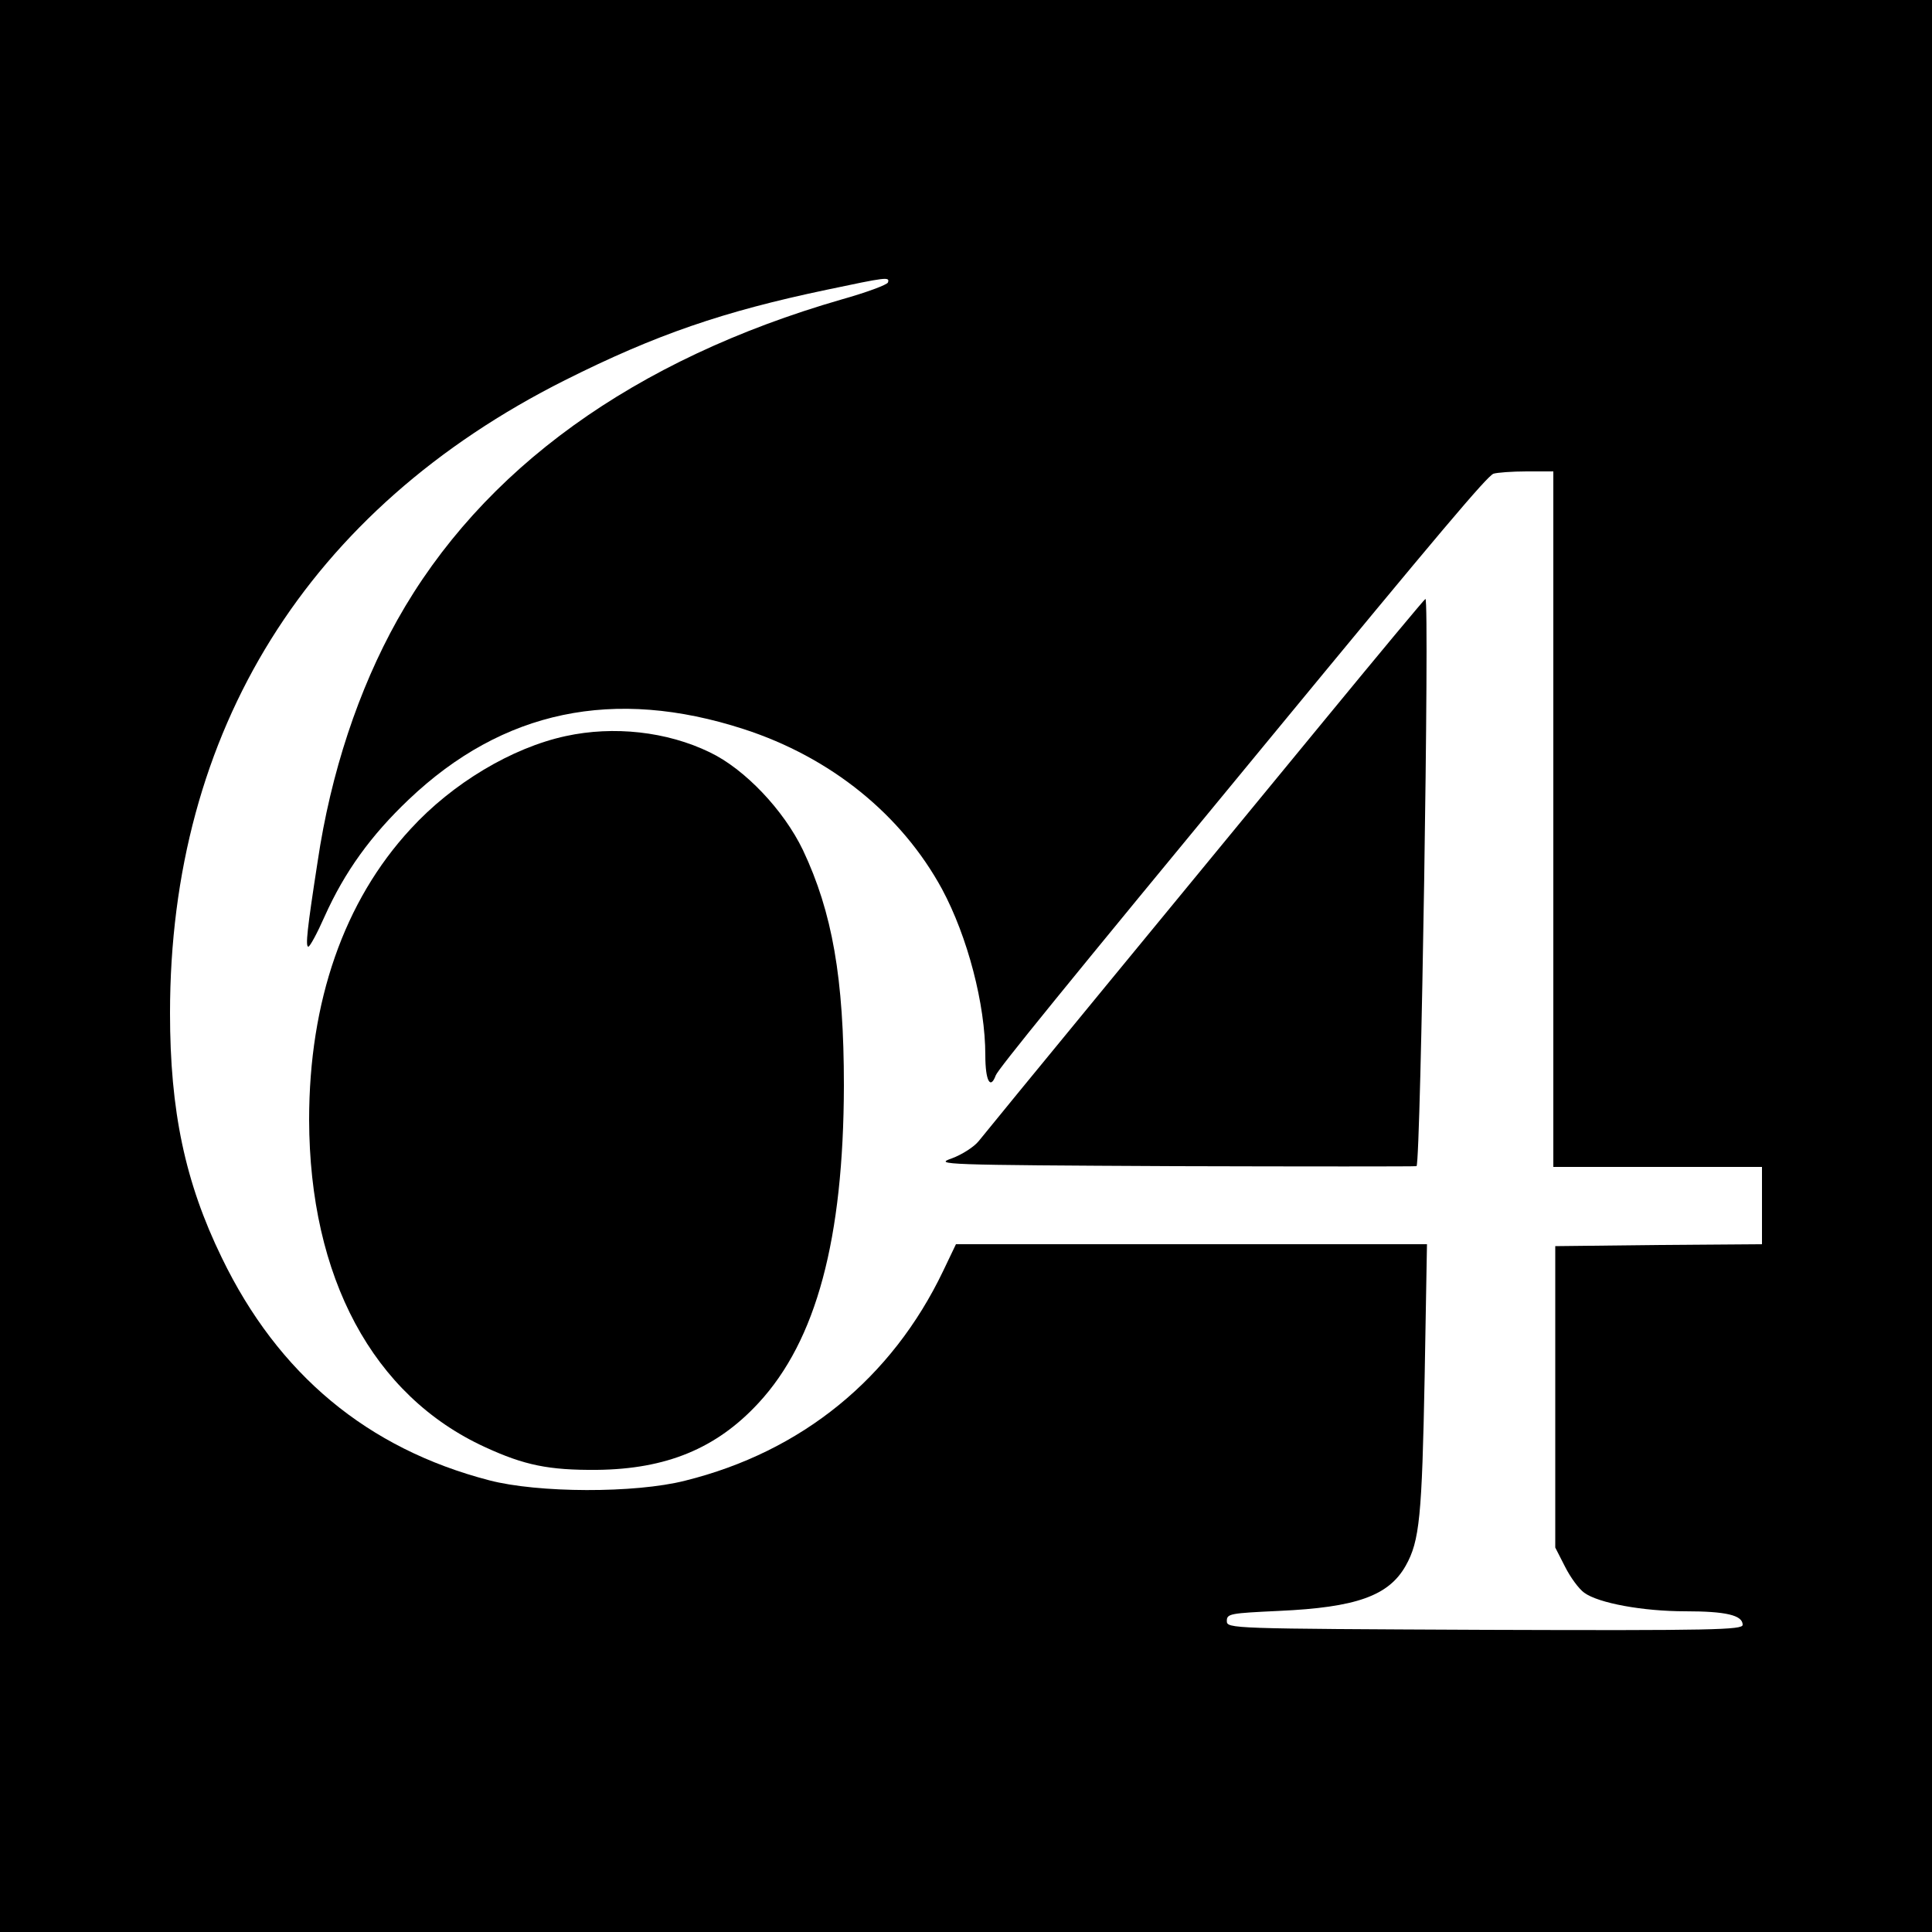 <svg version="1" xmlns="http://www.w3.org/2000/svg" width="666.667" height="666.667" viewBox="0 0 500 500"><path d="M0 250v250h500V0H0v250zM229.8 73.1c-.2.6-5.6 2.6-12 4.4-53.7 15.5-93.1 43.9-115 83-10 17.9-17.2 39.5-20.6 62.5-2.7 17.4-3.2 22-2.4 22 .4 0 2.3-3.5 4.2-7.8 5.2-11.6 12-21 21.8-30.3 24.3-23.1 53.1-29.1 86.7-18.2 22.5 7.3 40.8 22.1 51.3 41.4 6.6 12.3 11.2 29.8 11.2 43 0 6.6 1.3 9 2.7 5.2.6-1.6 16.9-21.7 70.2-86.3 44.9-54.5 56.9-68.7 58.6-69.4.9-.3 4.8-.6 8.6-.6h6.9v180h54v20l-26.7.2-26.8.3v78l2.5 4.9c1.4 2.8 3.6 5.8 5 6.8 3.7 2.7 15.2 4.8 26.2 4.8 10.4 0 14.8 1 14.8 3.5 0 1.3-7.4 1.5-66.7 1.3-66-.3-66.8-.3-66.8-2.3 0-1.9.9-2 13.5-2.6 20-.9 28.4-3.9 32.8-11.7 3.6-6.4 4.2-12.7 4.9-49l.6-34.2H247.4l-3.3 6.9c-13.3 27.8-36.6 46.8-66.8 54.3-13 3.3-38.1 3.2-50.7-.1-31.5-8.2-54.6-27.4-69.2-57.6-9.5-19.5-13.4-38-13.4-63.3 0-73.1 35.7-130.4 102.2-163.8 23.5-11.8 41-17.8 67.7-23.4 15.6-3.3 16.4-3.4 15.9-1.9z"/><path d="M342.5 186.7c-14.3 17.4-39.7 48.3-56.5 68.7-16.8 20.4-31.5 38.4-32.7 39.9-1.2 1.5-4.3 3.5-7 4.5-4.6 1.6-2.7 1.7 57.6 2 34.3.1 62.5.1 62.7 0 1.1-1.2 3.4-146.8 2.3-146.8-.2 0-12.1 14.3-26.4 31.7zM146.4 190.5c-13.9 3-29.3 12.2-40.1 24C89 233.2 80 259.2 80 289.8c.1 40.8 16.5 71.4 45.5 84.7 10.2 4.7 16.5 6 29 5.9 17.9-.2 30.9-5.5 41.8-17.3 15-16.2 22-42.5 22.1-82.1 0-27.9-3-44.9-10.6-61-5-10.4-15.1-21-24.1-25.3-11.1-5.4-24.9-6.9-37.3-4.2z"/></svg>